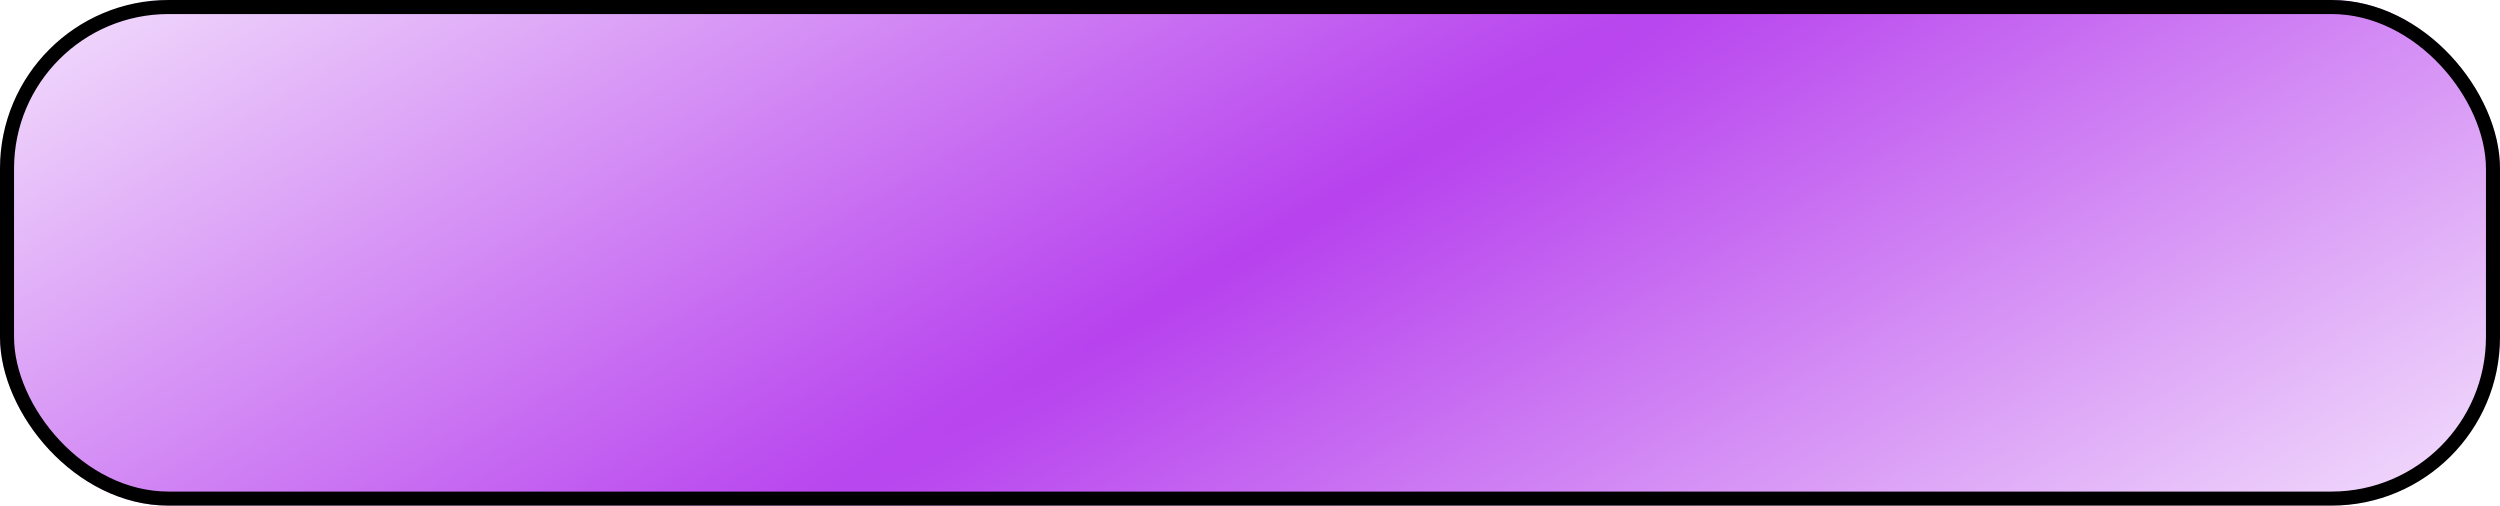 <?xml version="1.0" encoding="UTF-8"?> <svg xmlns="http://www.w3.org/2000/svg" width="178" height="36" viewBox="0 0 178 36" fill="none"><g filter="url(#filter0_i_904_859)"><rect width="178" height="36" rx="12" fill="url(#paint0_radial_904_859)"></rect></g><rect x="0.5" y="0.5" width="177" height="35" rx="11.5" stroke="black"></rect><defs><filter id="filter0_i_904_859" x="0" y="0" width="178" height="36" filterUnits="userSpaceOnUse" color-interpolation-filters="sRGB"><feFlood flood-opacity="0" result="BackgroundImageFix"></feFlood><feBlend mode="normal" in="SourceGraphic" in2="BackgroundImageFix" result="shape"></feBlend><feColorMatrix in="SourceAlpha" type="matrix" values="0 0 0 0 0 0 0 0 0 0 0 0 0 0 0 0 0 0 127 0" result="hardAlpha"></feColorMatrix><feOffset></feOffset><feGaussianBlur stdDeviation="6.25"></feGaussianBlur><feComposite in2="hardAlpha" operator="arithmetic" k2="-1" k3="1"></feComposite><feColorMatrix type="matrix" values="0 0 0 0 1 0 0 0 0 1 0 0 0 0 1 0 0 0 0.25 0"></feColorMatrix><feBlend mode="normal" in2="shape" result="effect1_innerShadow_904_859"></feBlend></filter><radialGradient id="paint0_radial_904_859" cx="0" cy="0" r="1" gradientUnits="userSpaceOnUse" gradientTransform="translate(89 18) rotate(59.767) scale(87.386 1162.52)"><stop stop-color="#B741EE"></stop><stop offset="0.825" stop-color="white"></stop></radialGradient></defs></svg> 